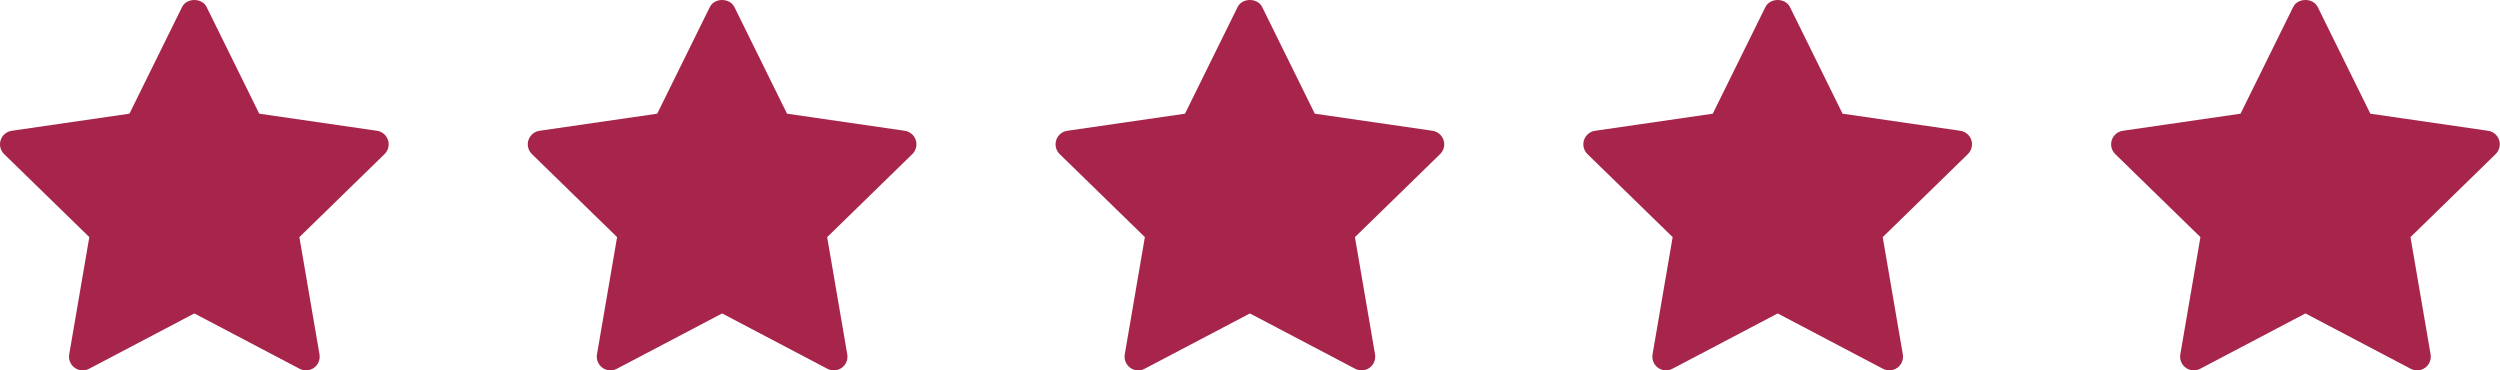 <svg width="270" height="40" viewBox="0 0 270 40" fill="none" xmlns="http://www.w3.org/2000/svg">
<path d="M41.531 16.643L32.333 25.61L34.505 38.274C34.599 38.828 34.372 39.387 33.917 39.718C33.66 39.906 33.355 40 33.049 40C32.814 40 32.578 39.944 32.362 39.83L20.988 33.851L9.616 39.829C9.12 40.092 8.516 40.049 8.061 39.717C7.607 39.386 7.379 38.826 7.474 38.272L9.646 25.608L0.446 16.643C0.044 16.25 -0.102 15.662 0.072 15.129C0.247 14.596 0.709 14.205 1.266 14.124L13.979 12.278L19.664 0.756C20.162 -0.252 21.816 -0.252 22.313 0.756L27.998 12.278L40.712 14.124C41.268 14.205 41.73 14.595 41.905 15.129C42.079 15.664 41.933 16.249 41.531 16.643Z" fill="#A7254B"/>
<path d="M98.531 16.643L89.333 25.61L91.505 38.274C91.599 38.828 91.372 39.387 90.917 39.718C90.66 39.906 90.355 40 90.049 40C89.814 40 89.578 39.944 89.362 39.83L77.989 33.851L66.616 39.829C66.12 40.092 65.516 40.049 65.061 39.717C64.607 39.386 64.379 38.826 64.474 38.272L66.646 25.608L57.446 16.643C57.044 16.25 56.898 15.662 57.072 15.129C57.247 14.596 57.709 14.205 58.266 14.124L70.979 12.278L76.664 0.756C77.162 -0.252 78.816 -0.252 79.313 0.756L84.999 12.278L97.712 14.124C98.268 14.205 98.73 14.595 98.905 15.129C99.079 15.664 98.933 16.249 98.531 16.643Z" fill="#A7254B"/>
<path d="M155.531 16.643L146.333 25.61L148.505 38.274C148.599 38.828 148.372 39.387 147.917 39.718C147.66 39.906 147.355 40 147.049 40C146.814 40 146.578 39.944 146.362 39.83L134.989 33.851L123.616 39.829C123.12 40.092 122.516 40.049 122.061 39.717C121.607 39.386 121.379 38.826 121.474 38.272L123.646 25.608L114.446 16.643C114.044 16.25 113.898 15.662 114.072 15.129C114.247 14.596 114.709 14.205 115.266 14.124L127.979 12.278L133.664 0.756C134.162 -0.252 135.816 -0.252 136.313 0.756L141.998 12.278L154.711 14.124C155.268 14.205 155.73 14.595 155.905 15.129C156.079 15.664 155.933 16.249 155.531 16.643Z" fill="#A7254B"/>
<path d="M212.531 16.643L203.333 25.61L205.505 38.274C205.599 38.828 205.372 39.387 204.917 39.718C204.66 39.906 204.355 40 204.049 40C203.814 40 203.578 39.944 203.362 39.83L191.989 33.851L180.616 39.829C180.12 40.092 179.516 40.049 179.061 39.717C178.607 39.386 178.379 38.826 178.474 38.272L180.646 25.608L171.446 16.643C171.044 16.25 170.898 15.662 171.072 15.129C171.247 14.596 171.709 14.205 172.266 14.124L184.979 12.278L190.664 0.756C191.162 -0.252 192.816 -0.252 193.313 0.756L198.998 12.278L211.711 14.124C212.268 14.205 212.73 14.595 212.905 15.129C213.079 15.664 212.933 16.249 212.531 16.643Z" fill="#A7254B"/>
<path d="M269.531 16.643L260.333 25.61L262.505 38.274C262.599 38.828 262.372 39.387 261.917 39.718C261.66 39.906 261.355 40 261.049 40C260.814 40 260.578 39.944 260.362 39.83L248.989 33.851L237.616 39.829C237.12 40.092 236.516 40.049 236.061 39.717C235.607 39.386 235.379 38.826 235.474 38.272L237.646 25.608L228.446 16.643C228.044 16.25 227.898 15.662 228.072 15.129C228.247 14.596 228.709 14.205 229.266 14.124L241.979 12.278L247.664 0.756C248.162 -0.252 249.816 -0.252 250.313 0.756L255.998 12.278L268.711 14.124C269.268 14.205 269.73 14.595 269.905 15.129C270.079 15.664 269.933 16.249 269.531 16.643Z" fill="#A7254B"/>
</svg>
